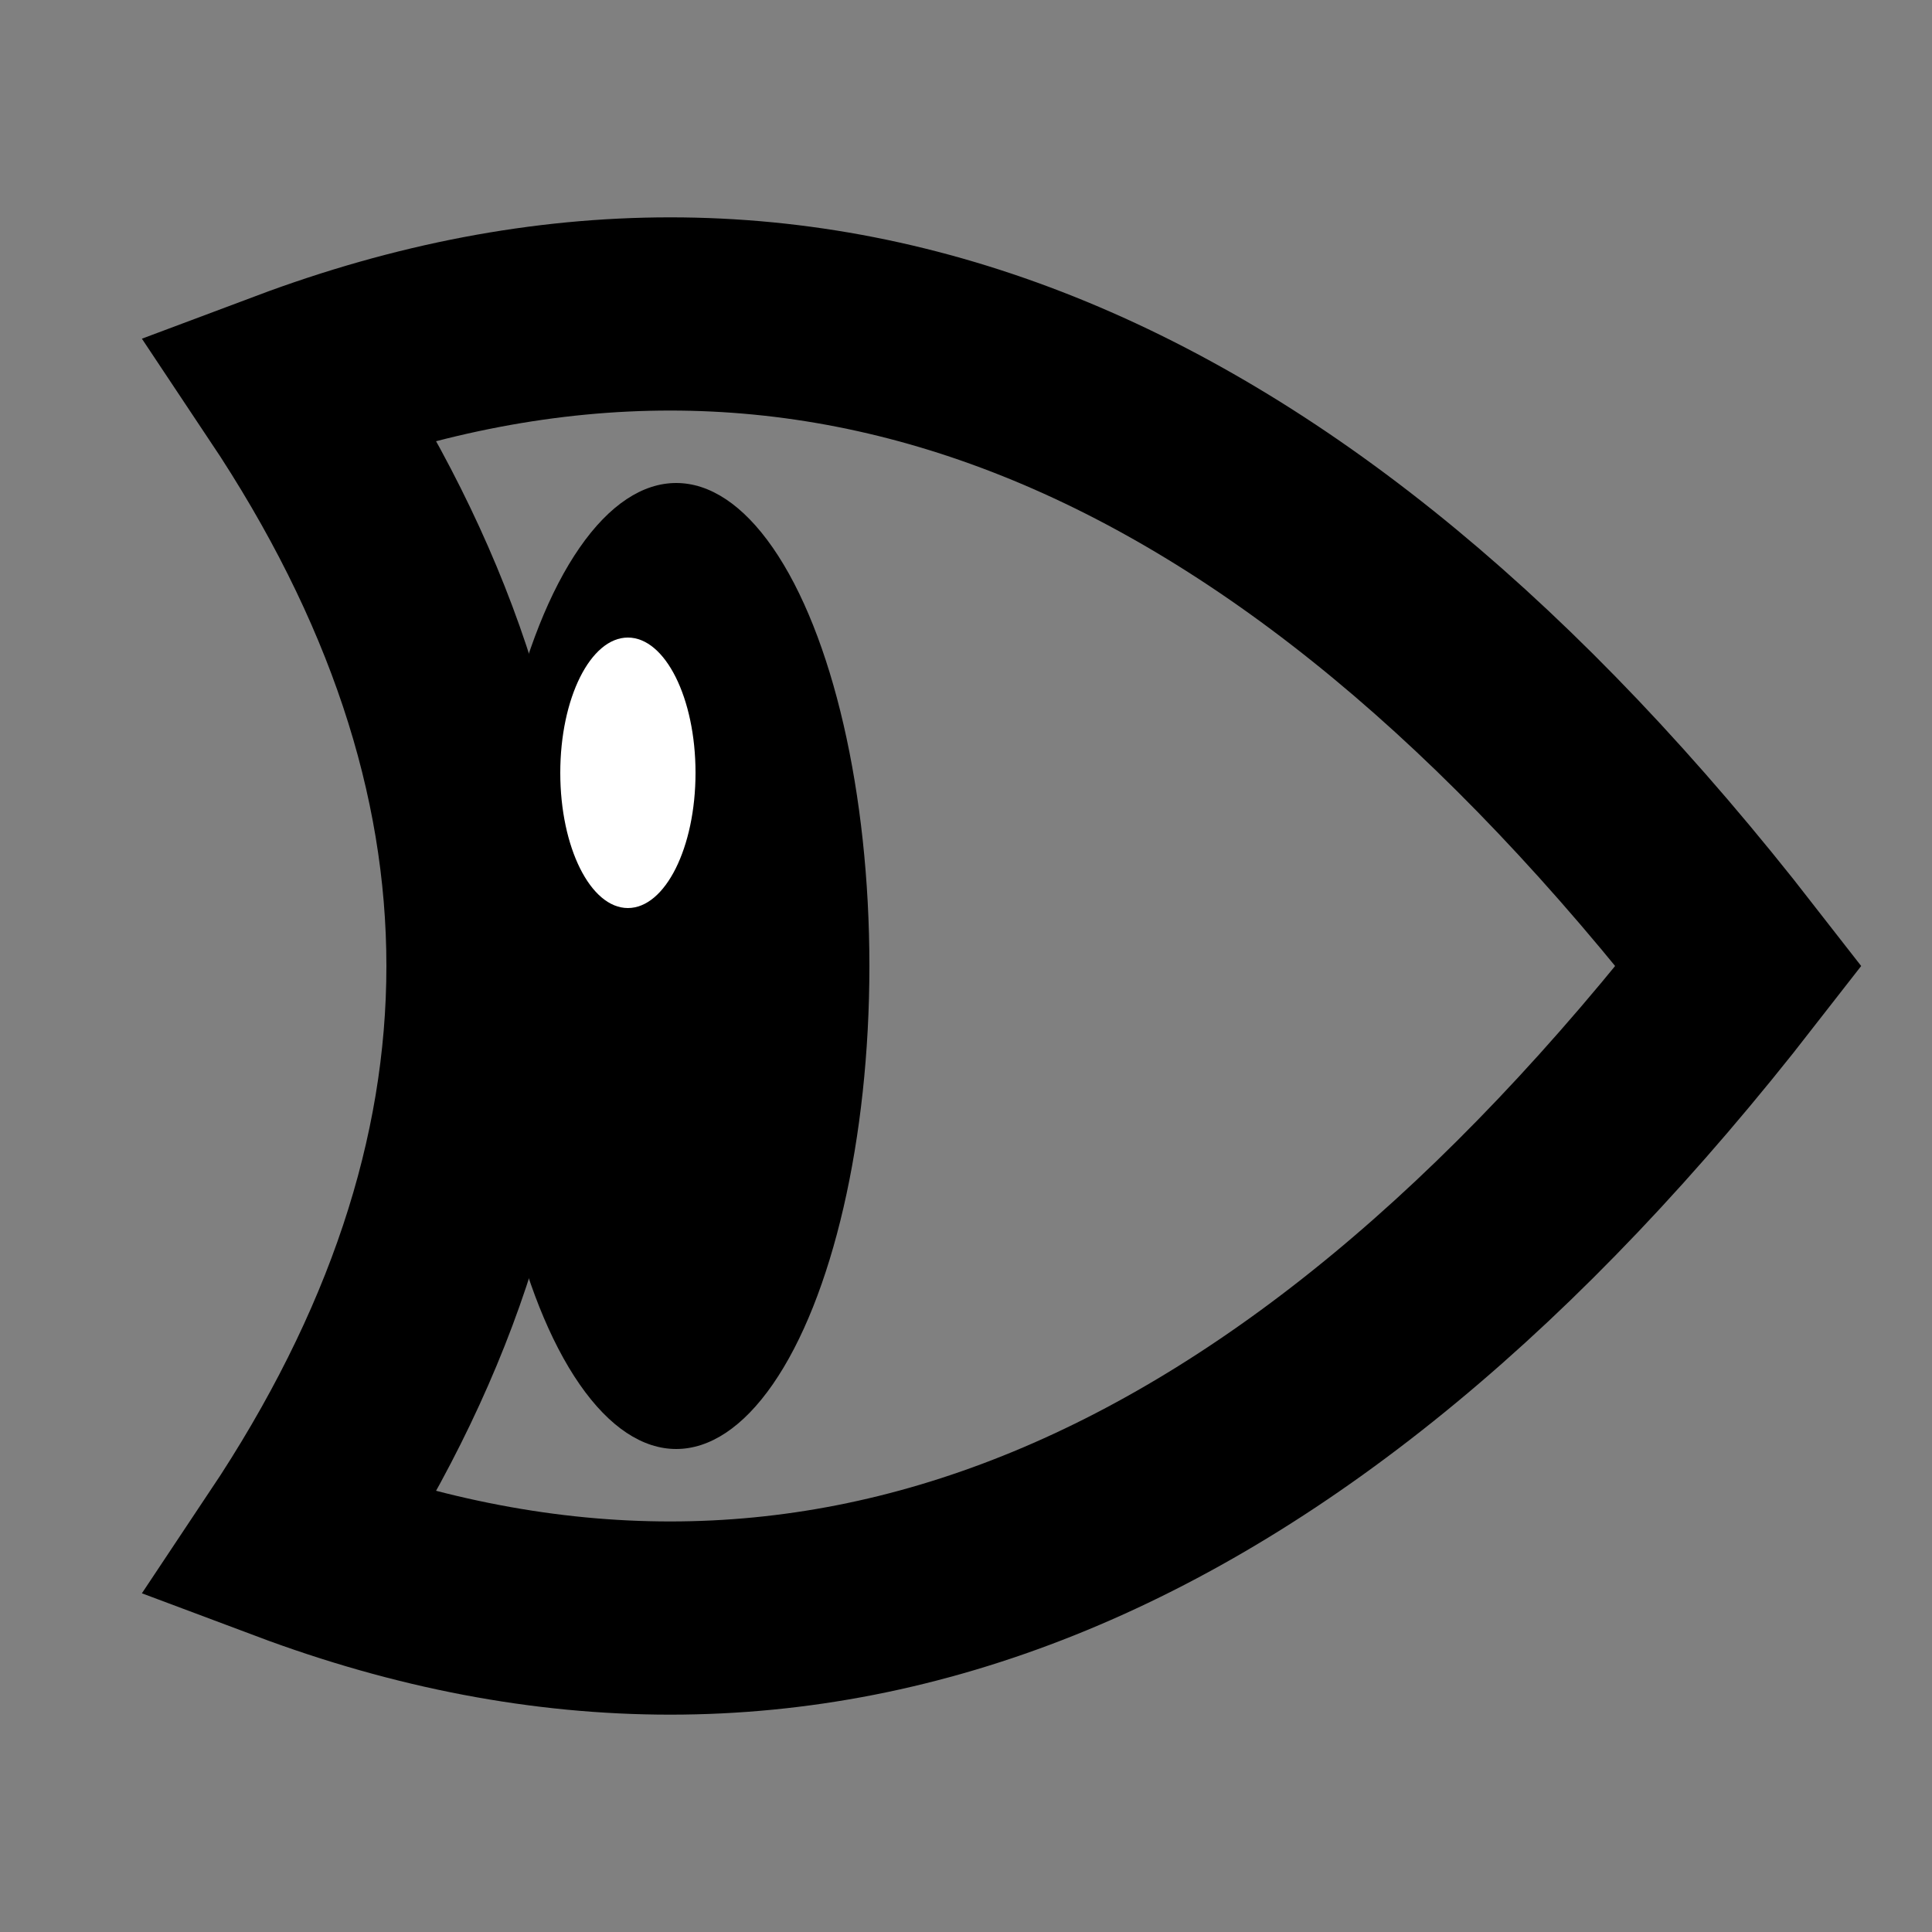 <svg viewBox="0 0 20 20" xmlns="http://www.w3.org/2000/svg" aria-hidden="true">
  <rect x="0" y="0" width="20" height="20" fill="#808080" stroke="none"/>
  <!-- Contour de l'œil (profil très ouvert) -->
  <path d="M3,4
           Q11,1 18,10
           Q11,19 3,16
           Q7,10 3,4 Z"
        fill="none" stroke="black" stroke-width="2" stroke-linecap="round" />

  <!-- Iris (verticale) -->
  <ellipse cx="7" cy="10" rx="2" ry="5" fill="black" />

  <!-- Reflet -->
  <ellipse cx="6.5" cy="8" rx="0.7" ry="1.4" fill="white" />
</svg>
